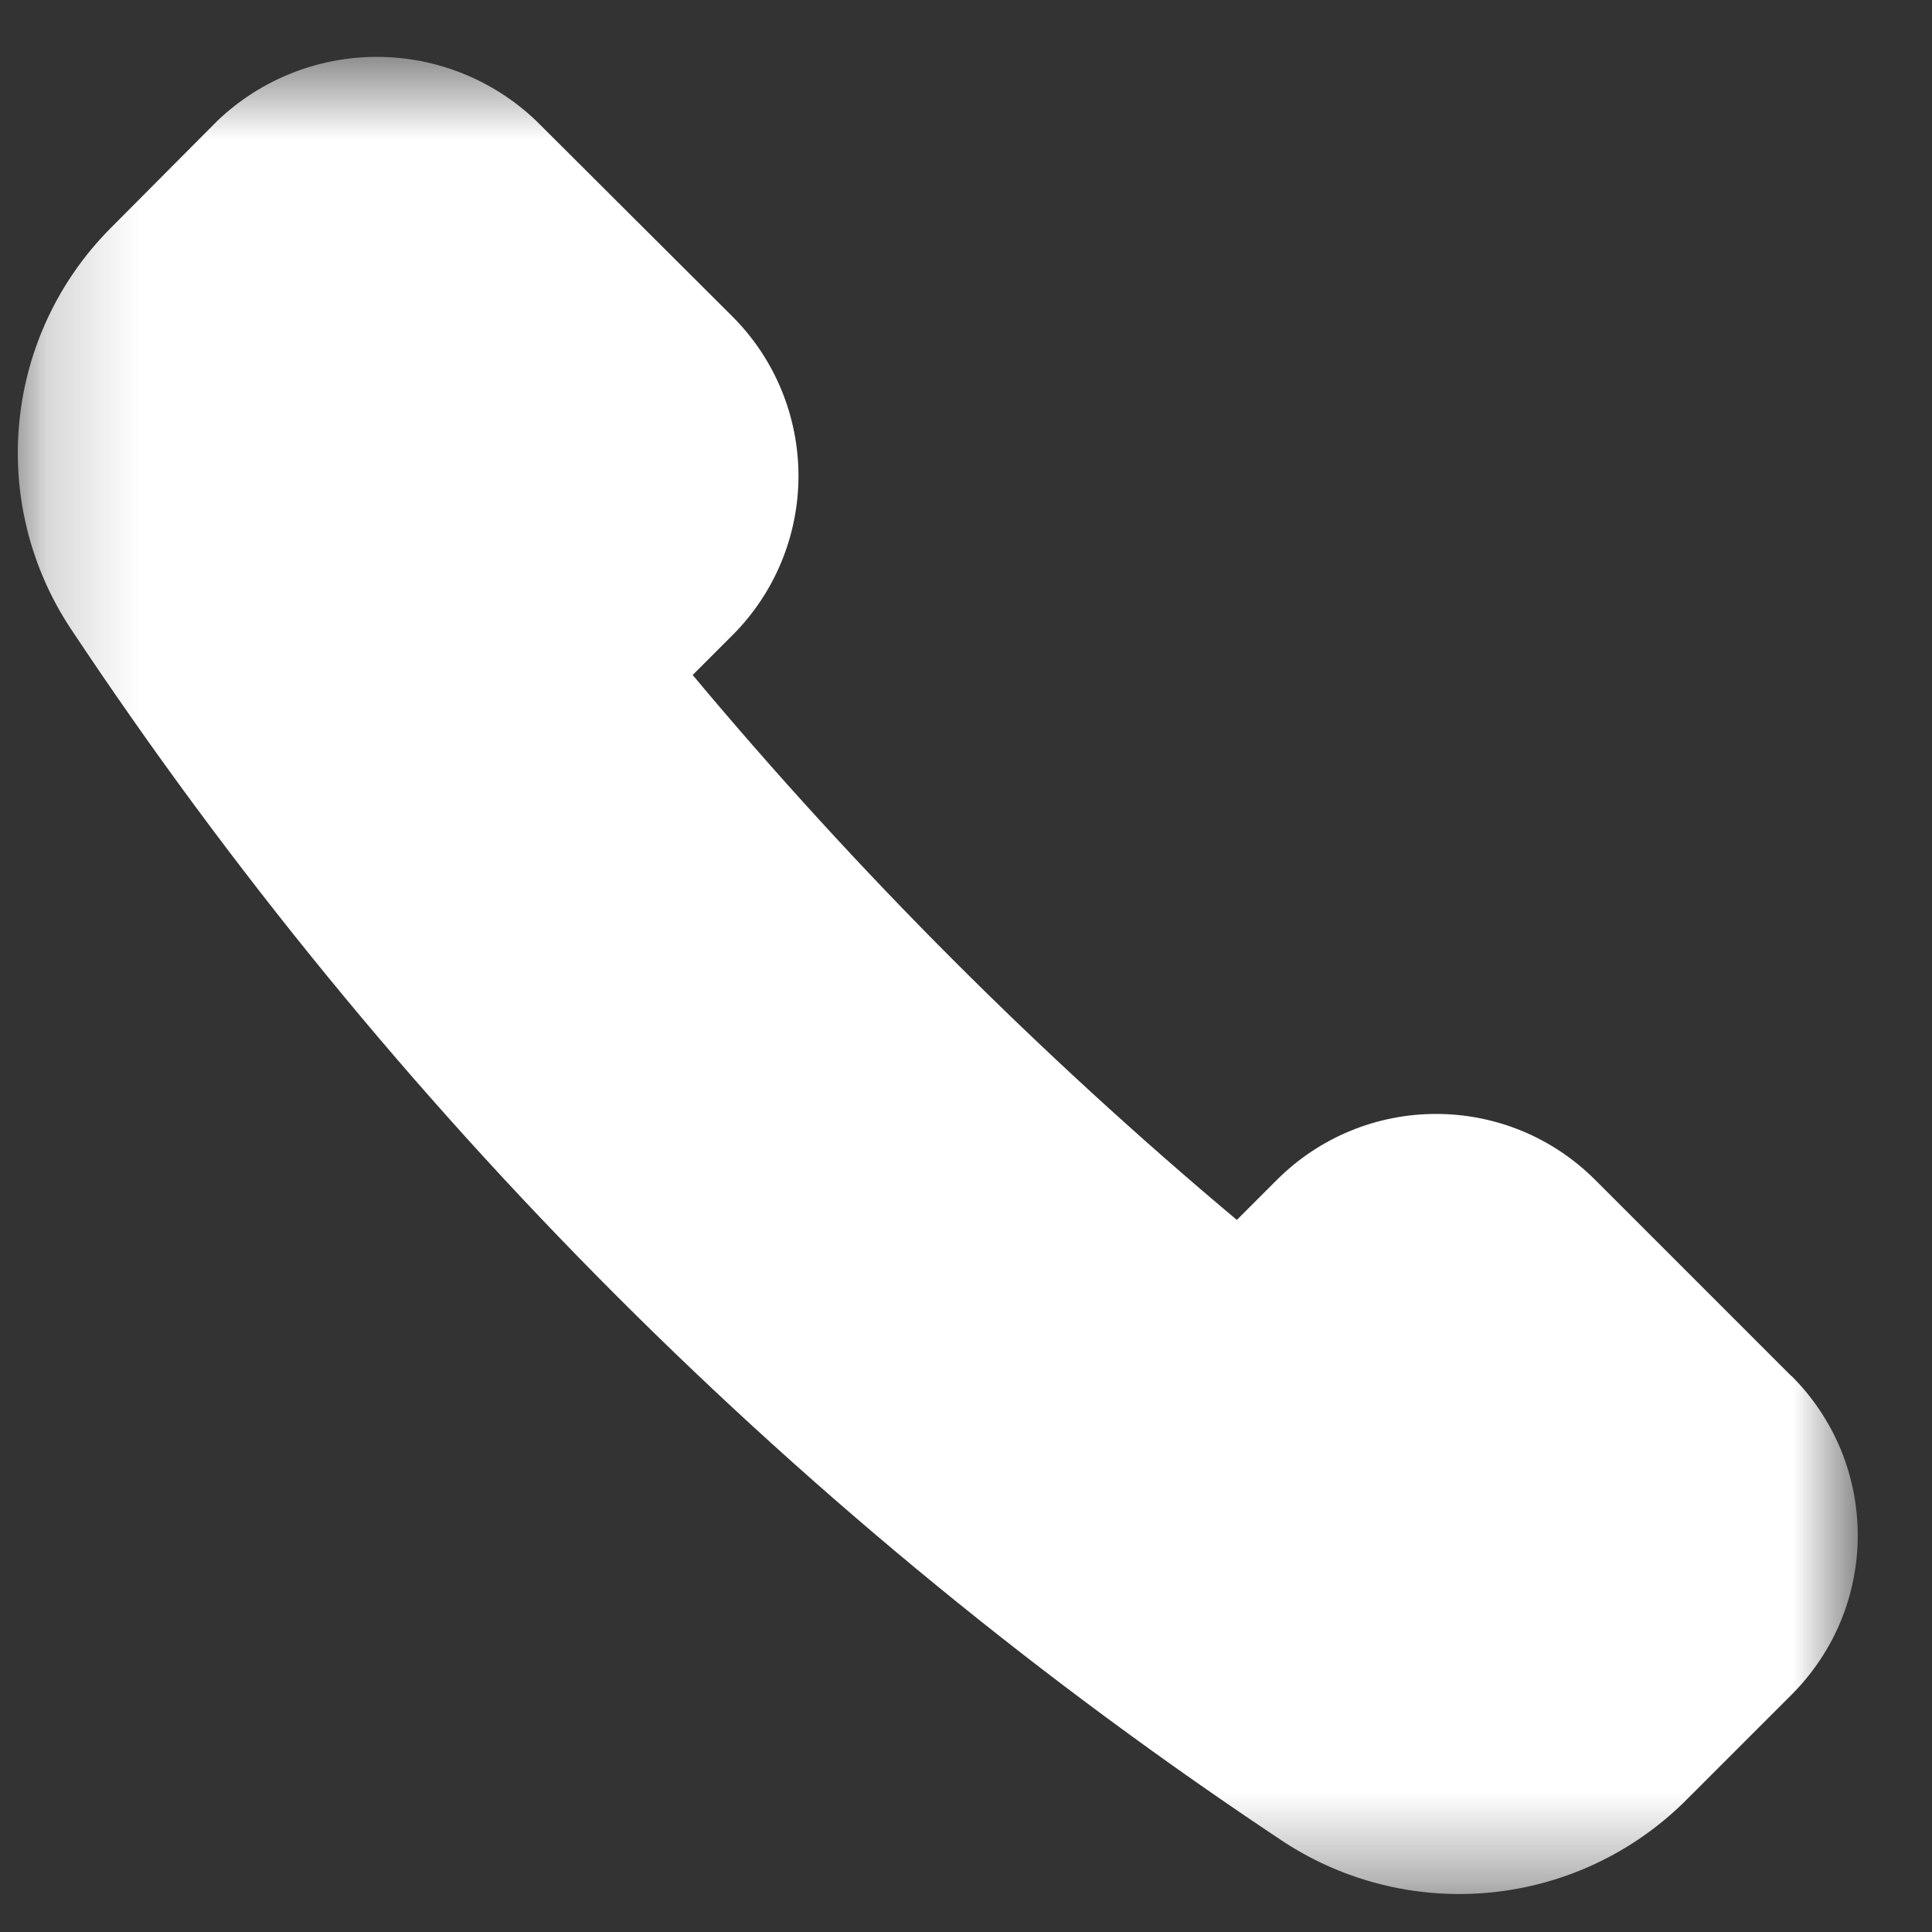 <svg width="21" height="21" viewBox="0 0 21 21" fill="none" xmlns="http://www.w3.org/2000/svg">
<rect x="0" y="0" width="21" height="21" fill="#333333" stroke="none"/>
<mask id="mask0_51_292" style="mask-type:luminance" maskUnits="userSpaceOnUse" x="0" y="0" width="21" height="21">
<path d="M20.193 0.618H0.193V20.618H20.193V0.618Z" fill="white"/>
</mask>
<g mask="url(#mask0_51_292)">
<path d="M19.472 14.958L17.339 12.825C17.112 12.598 16.843 12.417 16.546 12.294C16.249 12.171 15.931 12.108 15.609 12.108C15.288 12.108 14.97 12.171 14.673 12.294C14.376 12.417 14.106 12.598 13.879 12.825L13.444 13.26C11.302 11.464 9.322 9.482 7.529 7.337L7.964 6.902C8.422 6.443 8.679 5.821 8.679 5.173C8.679 4.524 8.422 3.902 7.964 3.443L5.827 1.312C5.361 0.867 4.741 0.618 4.096 0.618C3.451 0.618 2.83 0.867 2.364 1.312L1.199 2.483C0.639 3.047 0.29 3.786 0.211 4.577C0.131 5.368 0.327 6.162 0.764 6.826C4.238 12.061 8.724 16.548 13.958 20.023C14.624 20.456 15.418 20.649 16.209 20.57C16.999 20.491 17.739 20.145 18.306 19.588L19.476 18.418C19.703 18.191 19.884 17.921 20.007 17.625C20.13 17.328 20.193 17.01 20.193 16.688C20.193 16.367 20.13 16.049 20.007 15.752C19.884 15.456 19.703 15.186 19.476 14.959L19.472 14.958Z" fill="white"/>
</g>
</svg>
